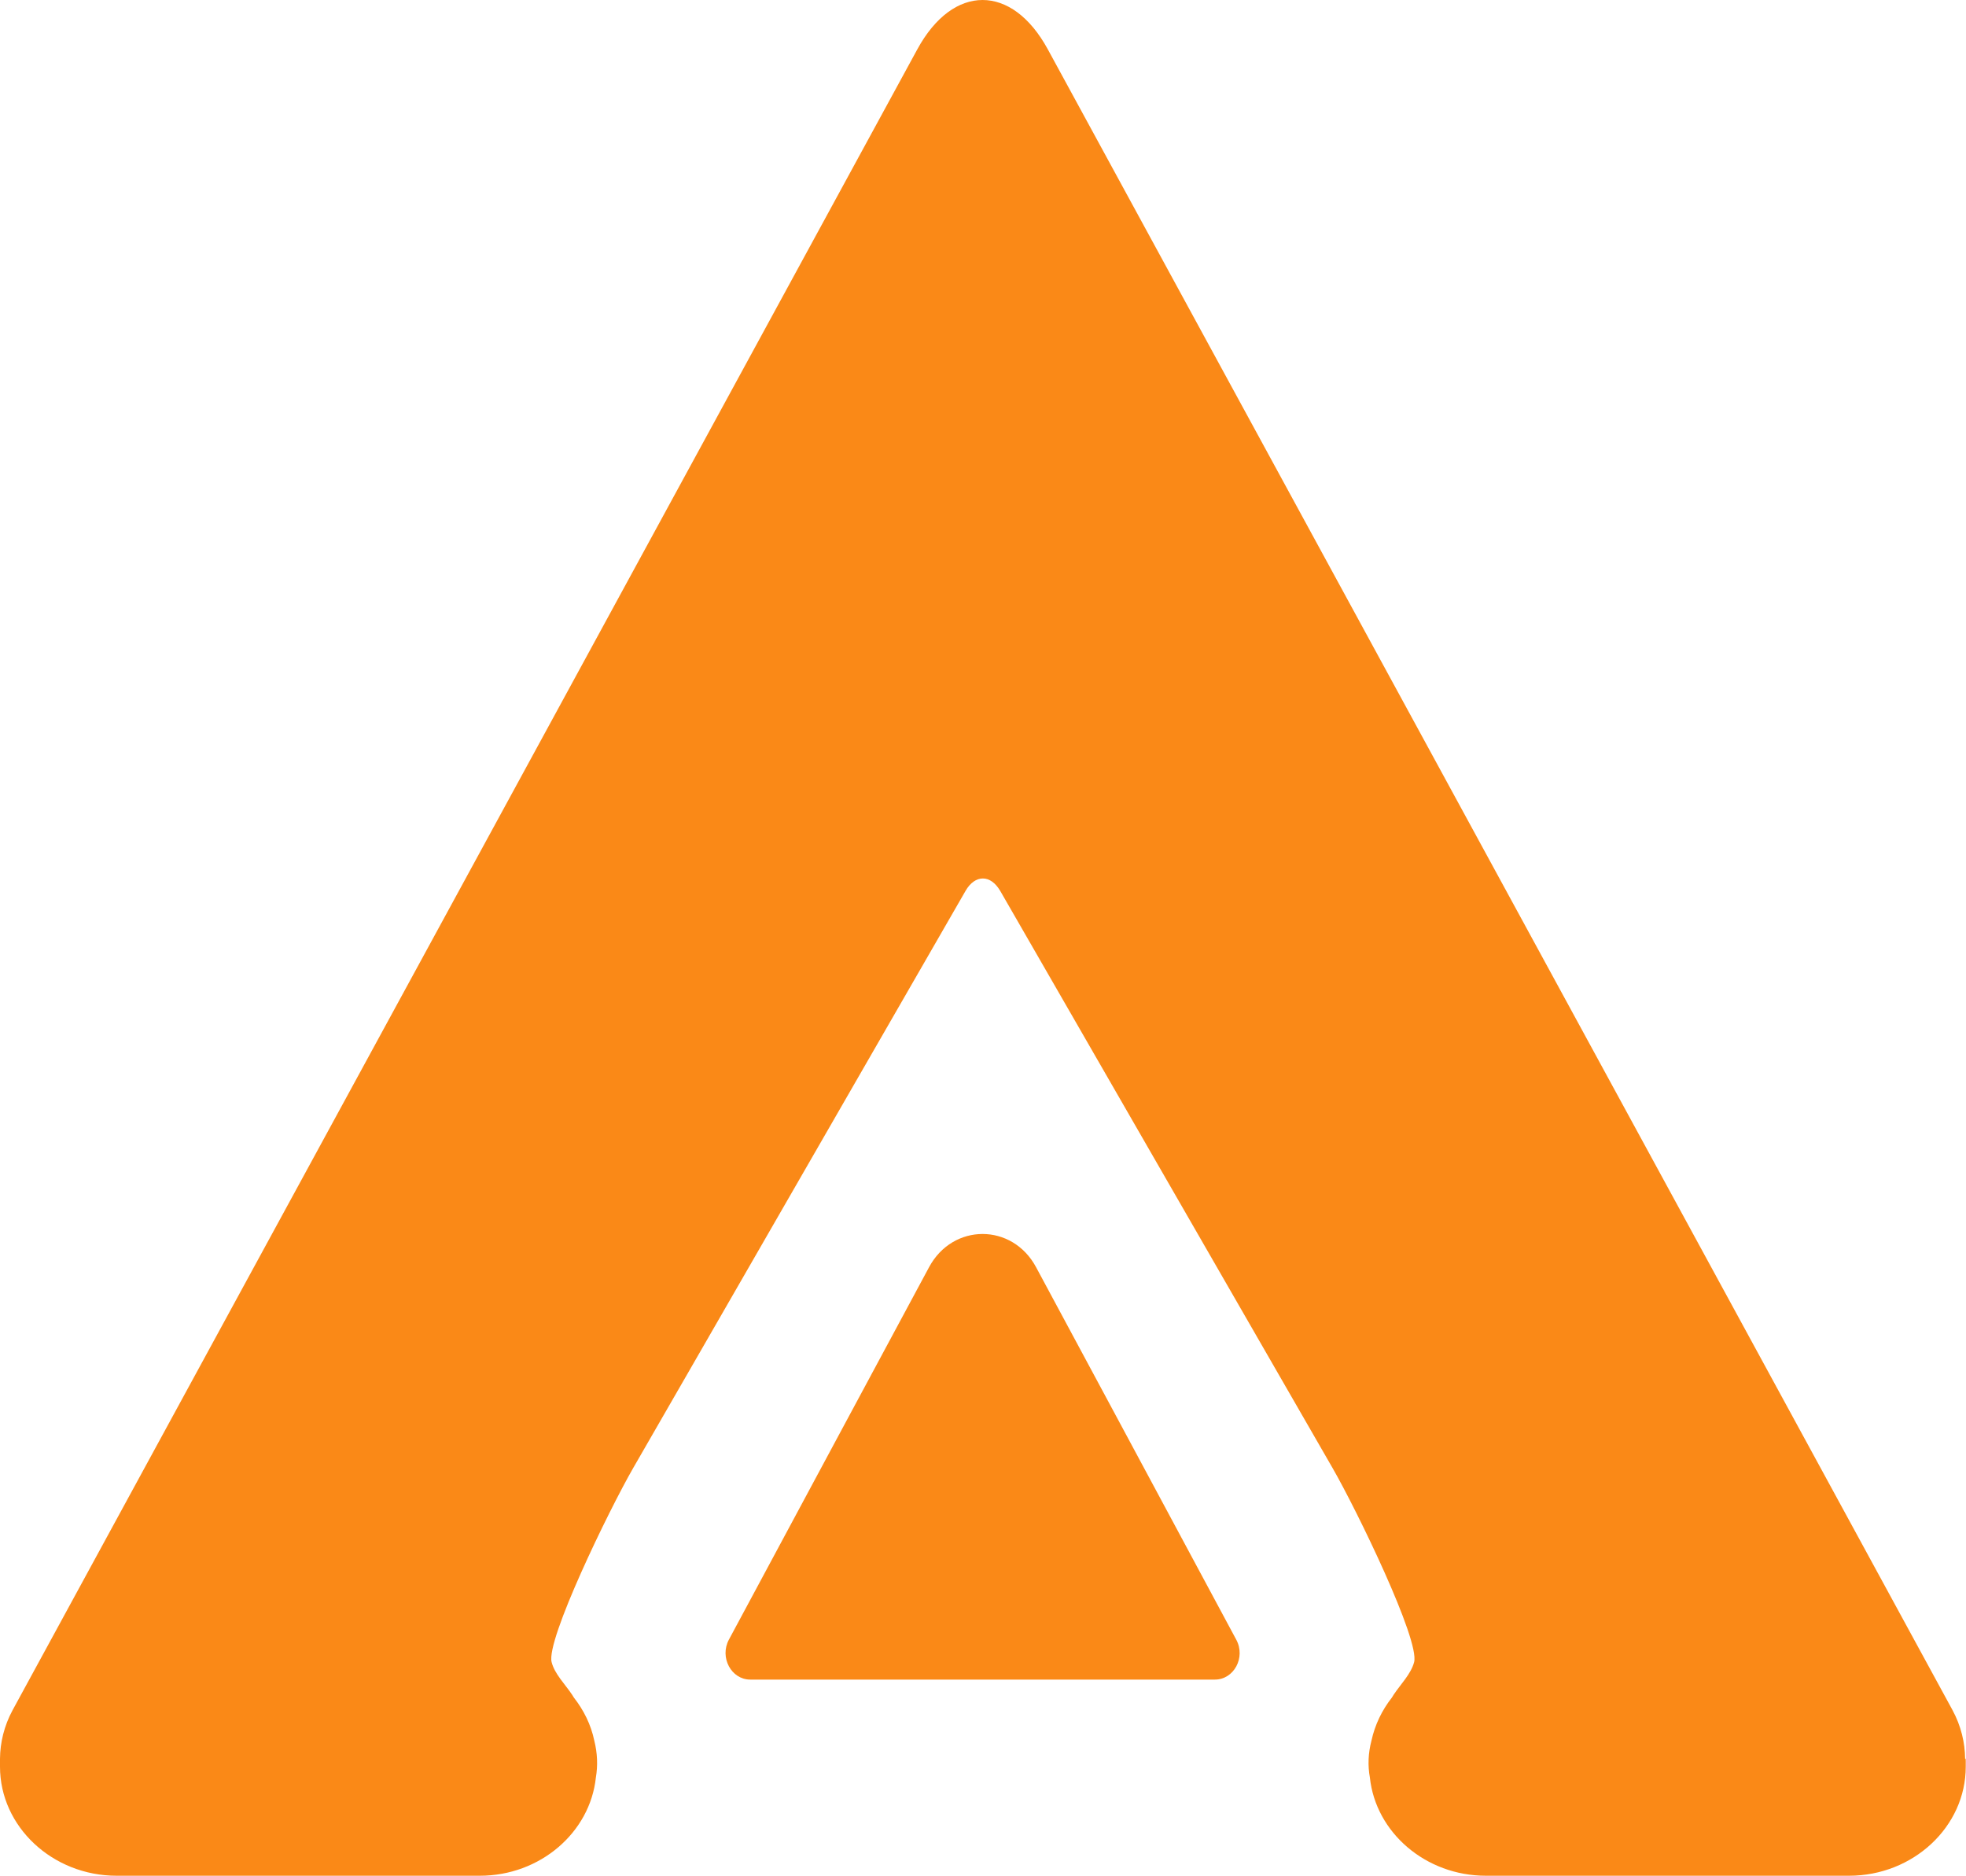 <svg width="802" height="765" viewBox="0 0 802 765" fill="none" xmlns="http://www.w3.org/2000/svg">
<path d="M456.937 580.564L422.653 516.819C412.958 498.752 388.689 498.752 378.994 516.819L344.71 580.564L297.328 668.739C293.476 675.941 298.291 685.005 306.059 685.005H495.587C503.356 685.005 508.236 676.001 504.319 668.739L456.937 580.564Z" fill="#FA8917"/>
<path d="M801.642 717.281C801.578 710.678 799.973 703.896 796.506 697.474L615.389 365.064L427.466 20.168C420.147 6.723 410.517 0 400.821 0C391.127 0 381.496 6.723 374.177 20.168L186.254 365.064L5.136 697.474C1.669 703.896 0.064 710.678 0 717.281C0 717.702 0 718.061 0 718.421V720.523C0 744.953 21.38 765 47.575 765H195.757C220.345 765 240.698 747.354 243.074 724.964C243.908 720.103 243.716 715.001 242.432 709.898C241.083 703.416 238.13 697.474 234.085 692.311C233.829 691.951 233.636 691.531 233.379 691.171C230.49 686.849 226.253 682.708 225.032 677.905C222.658 668.902 248.338 616.021 258.29 598.735C266.508 584.509 274.661 570.284 282.88 556.058L393.887 363.322C395.814 359.962 398.382 358.28 400.95 358.28C403.518 358.28 406.021 359.962 408.013 363.322C408.013 363.322 519.02 555.998 519.02 556.058C527.238 570.284 535.391 584.509 543.609 598.735C553.561 616.021 579.242 668.902 576.867 677.905C575.583 682.708 571.41 686.849 568.52 691.171C568.263 691.531 568.072 691.891 567.815 692.311C563.769 697.474 560.88 703.416 559.468 709.898C558.119 715.001 557.927 720.103 558.826 724.964C561.201 747.354 581.554 765 606.144 765H754.324C780.455 765 801.899 745.013 801.899 720.523V718.421C801.899 718.001 801.899 717.641 801.835 717.221L801.642 717.281Z" fill="#FA8917"/>
</svg>
